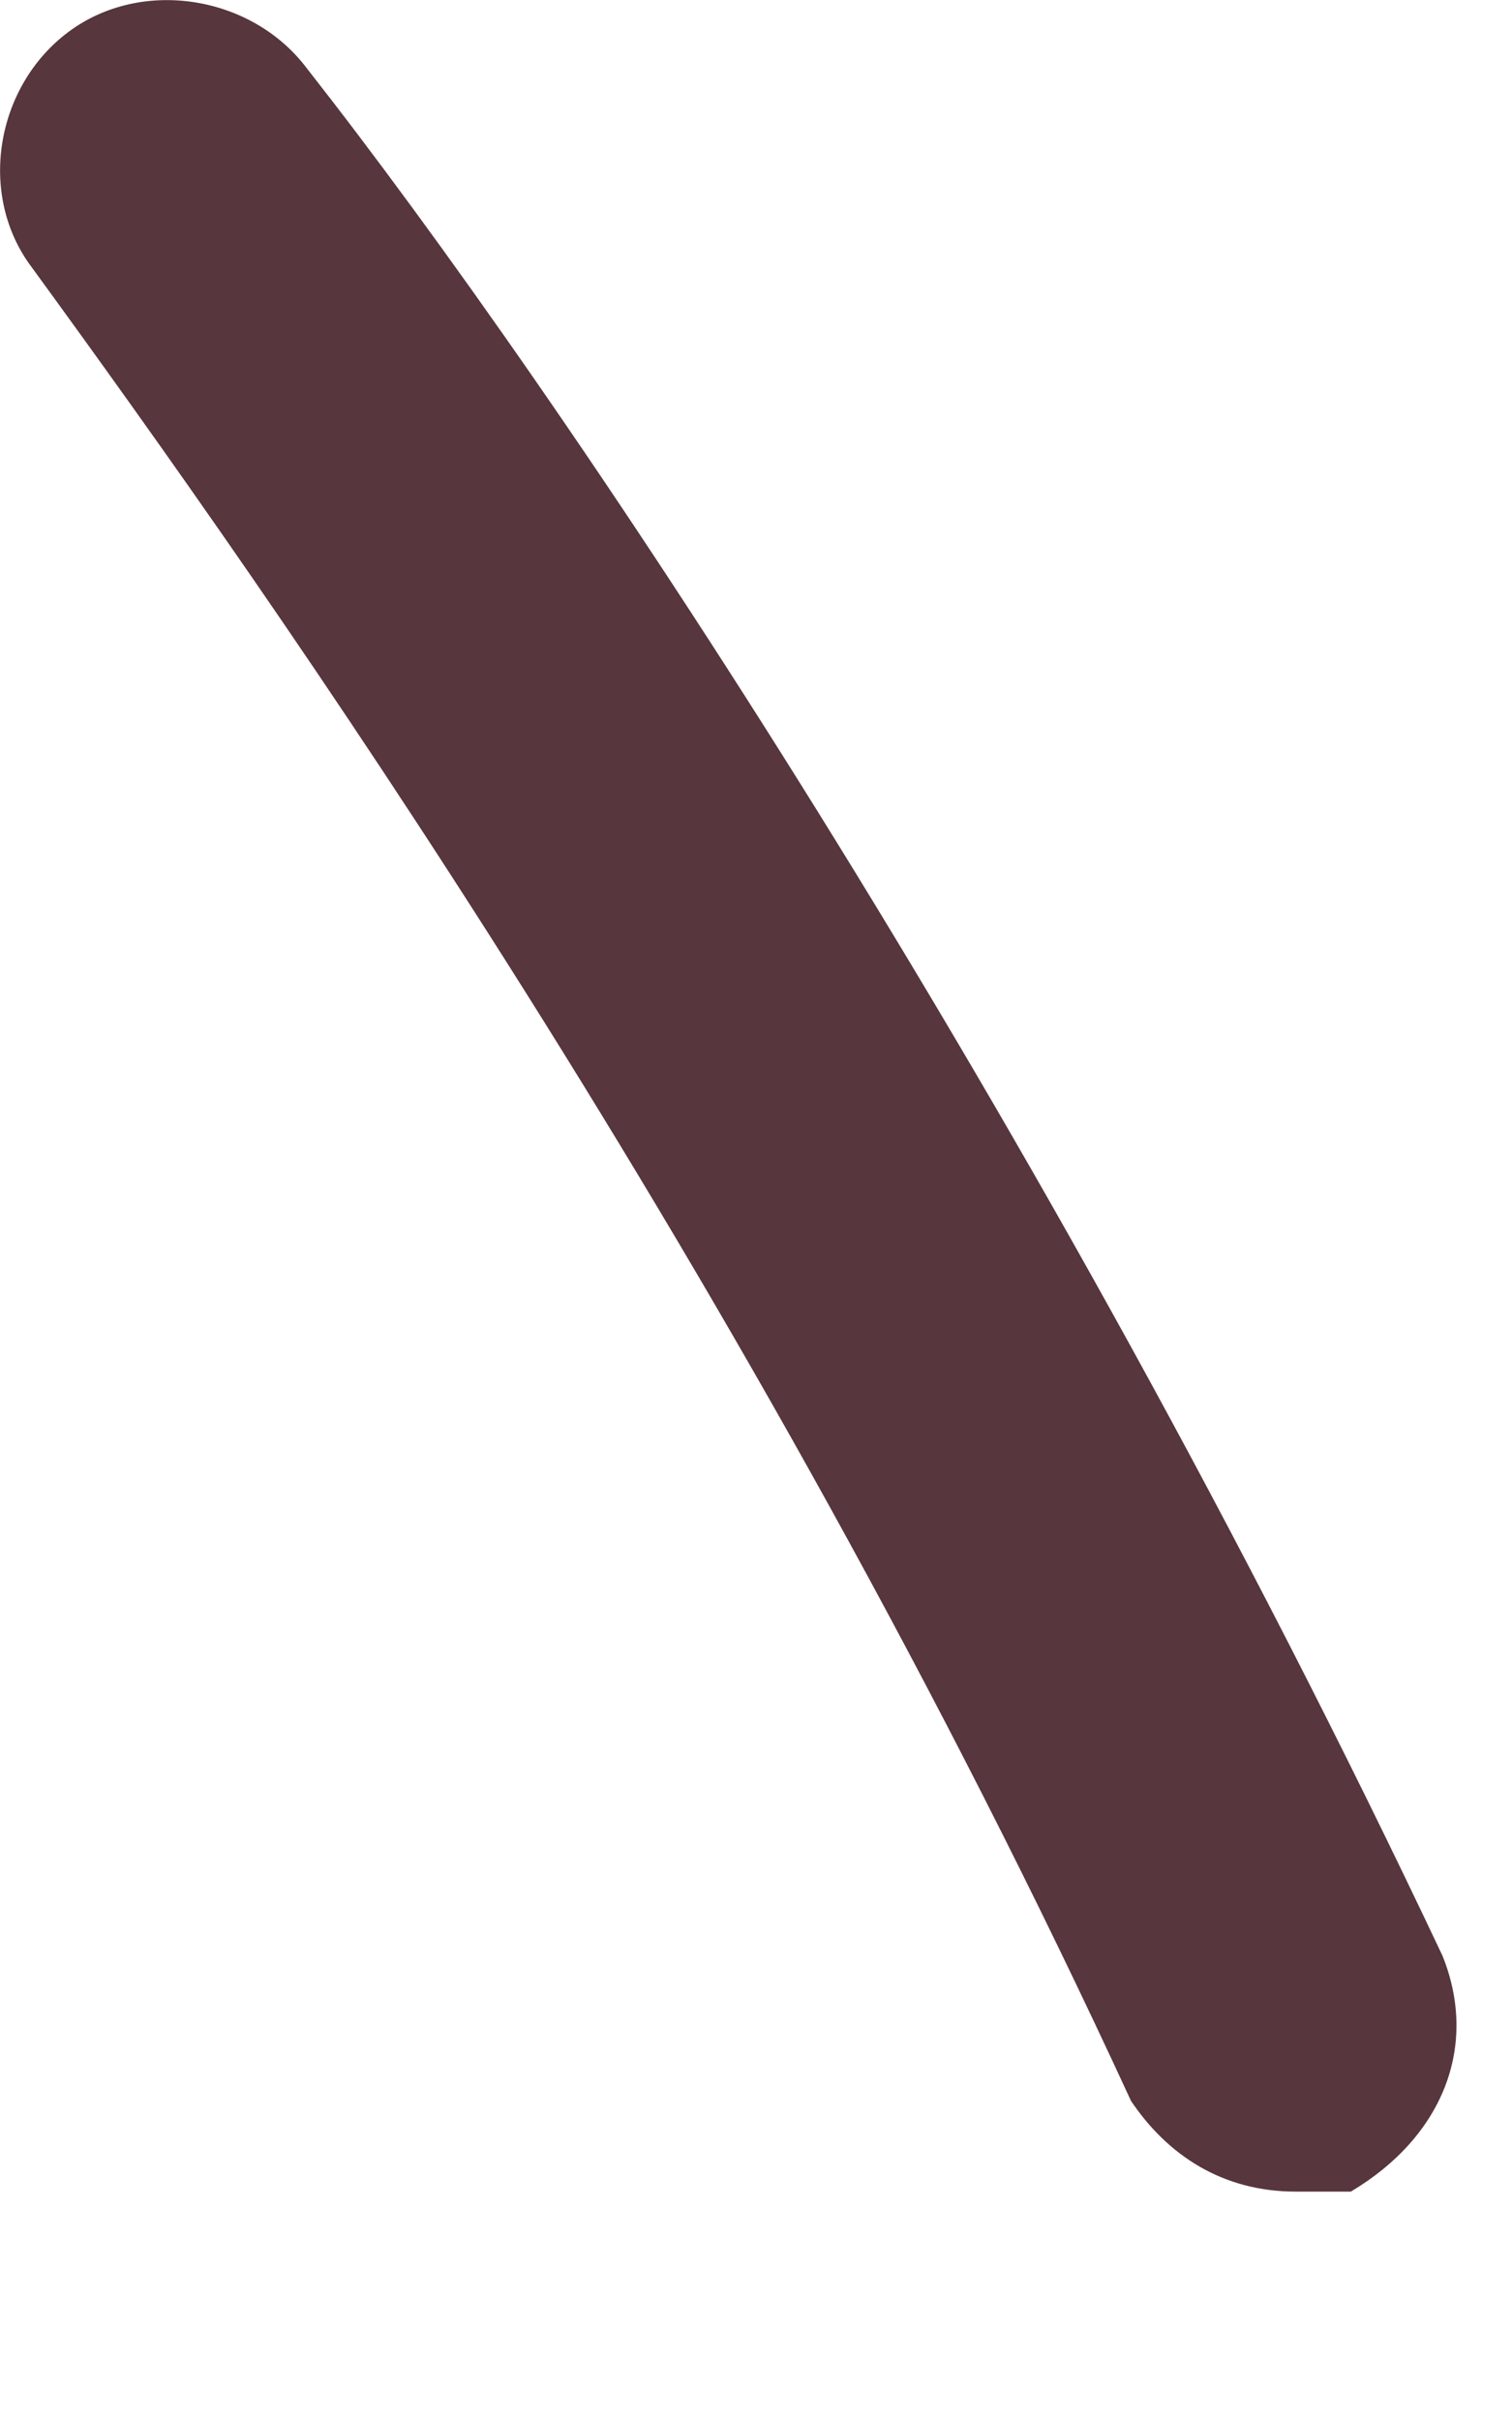 <?xml version="1.0" encoding="utf-8"?>
<svg xmlns="http://www.w3.org/2000/svg" fill="none" height="100%" overflow="visible" preserveAspectRatio="none" style="display: block;" viewBox="0 0 5 8" width="100%">
<path d="M4.285 7.245C4.043 7.245 3.861 7.125 3.74 6.945C2.468 4.185 0.893 1.965 0.106 0.885C-0.076 0.645 -0.015 0.285 0.227 0.105C0.469 -0.075 0.833 -0.015 1.014 0.225C1.862 1.305 3.437 3.645 4.77 6.465C4.891 6.765 4.77 7.065 4.467 7.245C4.406 7.245 4.346 7.245 4.285 7.245Z" fill="#57363D" id="Vector"/>
</svg>